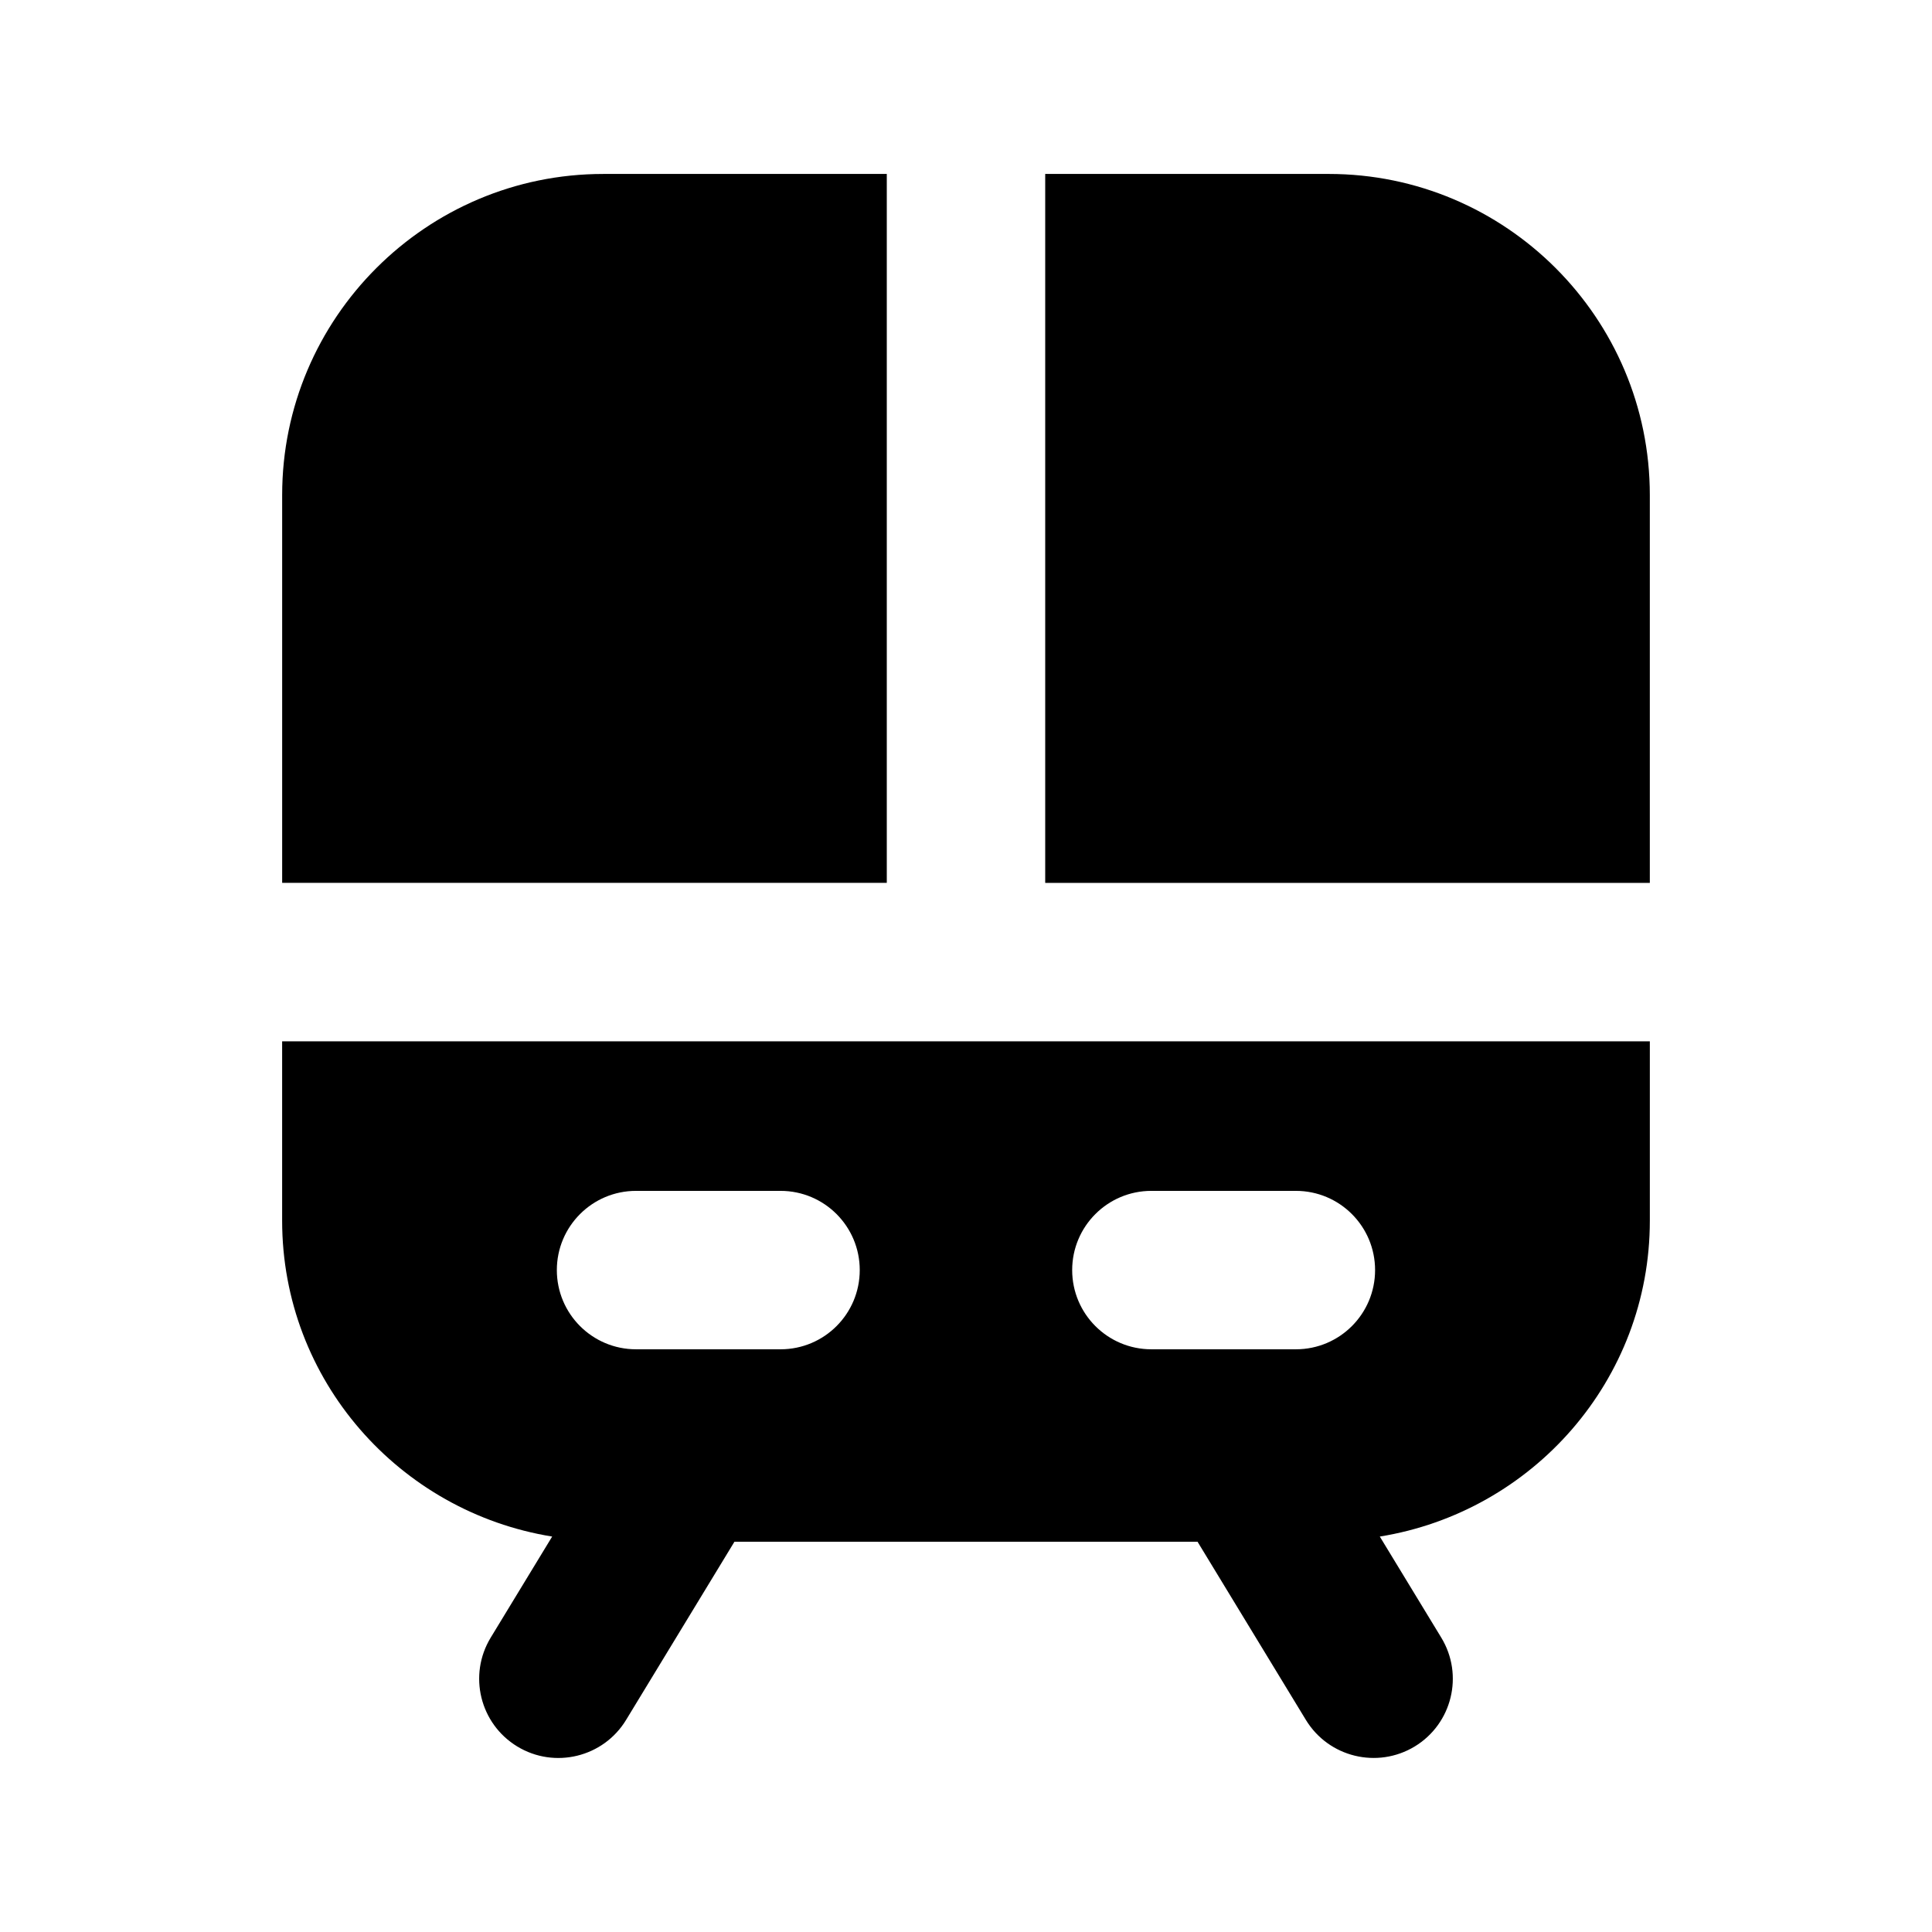 <?xml version="1.0" encoding="UTF-8"?>
<!-- Uploaded to: ICON Repo, www.svgrepo.com, Generator: ICON Repo Mixer Tools -->
<svg fill="#000000" width="800px" height="800px" version="1.1" viewBox="144 144 512 512" xmlns="http://www.w3.org/2000/svg">
 <g>
  <path d="m379.01 377.98v-187.88h-75.152c-46.895 0-85.082 38.164-85.082 85.082v102.78h160.23z"/>
  <path d="m420.99 377.98h160.23v-102.78c0-46.918-38.164-85.102-85.082-85.102h-75.148z"/>
  <path d="m218.77 419.96v47.527c0 42.277 31.09 77.188 71.562 83.715l-16.289 26.785c-6.023 9.91-2.875 22.82 7.031 28.844 9.91 6.023 22.84 2.856 28.844-7.031l28.719-47.23h122.72l28.719 47.23c6.023 9.887 18.914 13.035 28.844 7.031 9.91-6.023 13.059-18.934 7.031-28.844l-16.289-26.785c40.473-6.527 71.562-41.438 71.562-83.715v-47.527zm132.08 81.617h-38.289c-11.609 0-20.992-9.406-20.992-20.992 0-11.586 9.383-20.992 20.992-20.992h38.289c11.609 0 20.992 9.406 20.992 20.992 0 11.59-9.383 20.992-20.992 20.992zm136.57 0h-38.289c-11.609 0-20.992-9.406-20.992-20.992 0-11.586 9.383-20.992 20.992-20.992h38.289c11.609 0 20.992 9.406 20.992 20.992 0 11.59-9.383 20.992-20.992 20.992z"/>
 </g>
</svg>